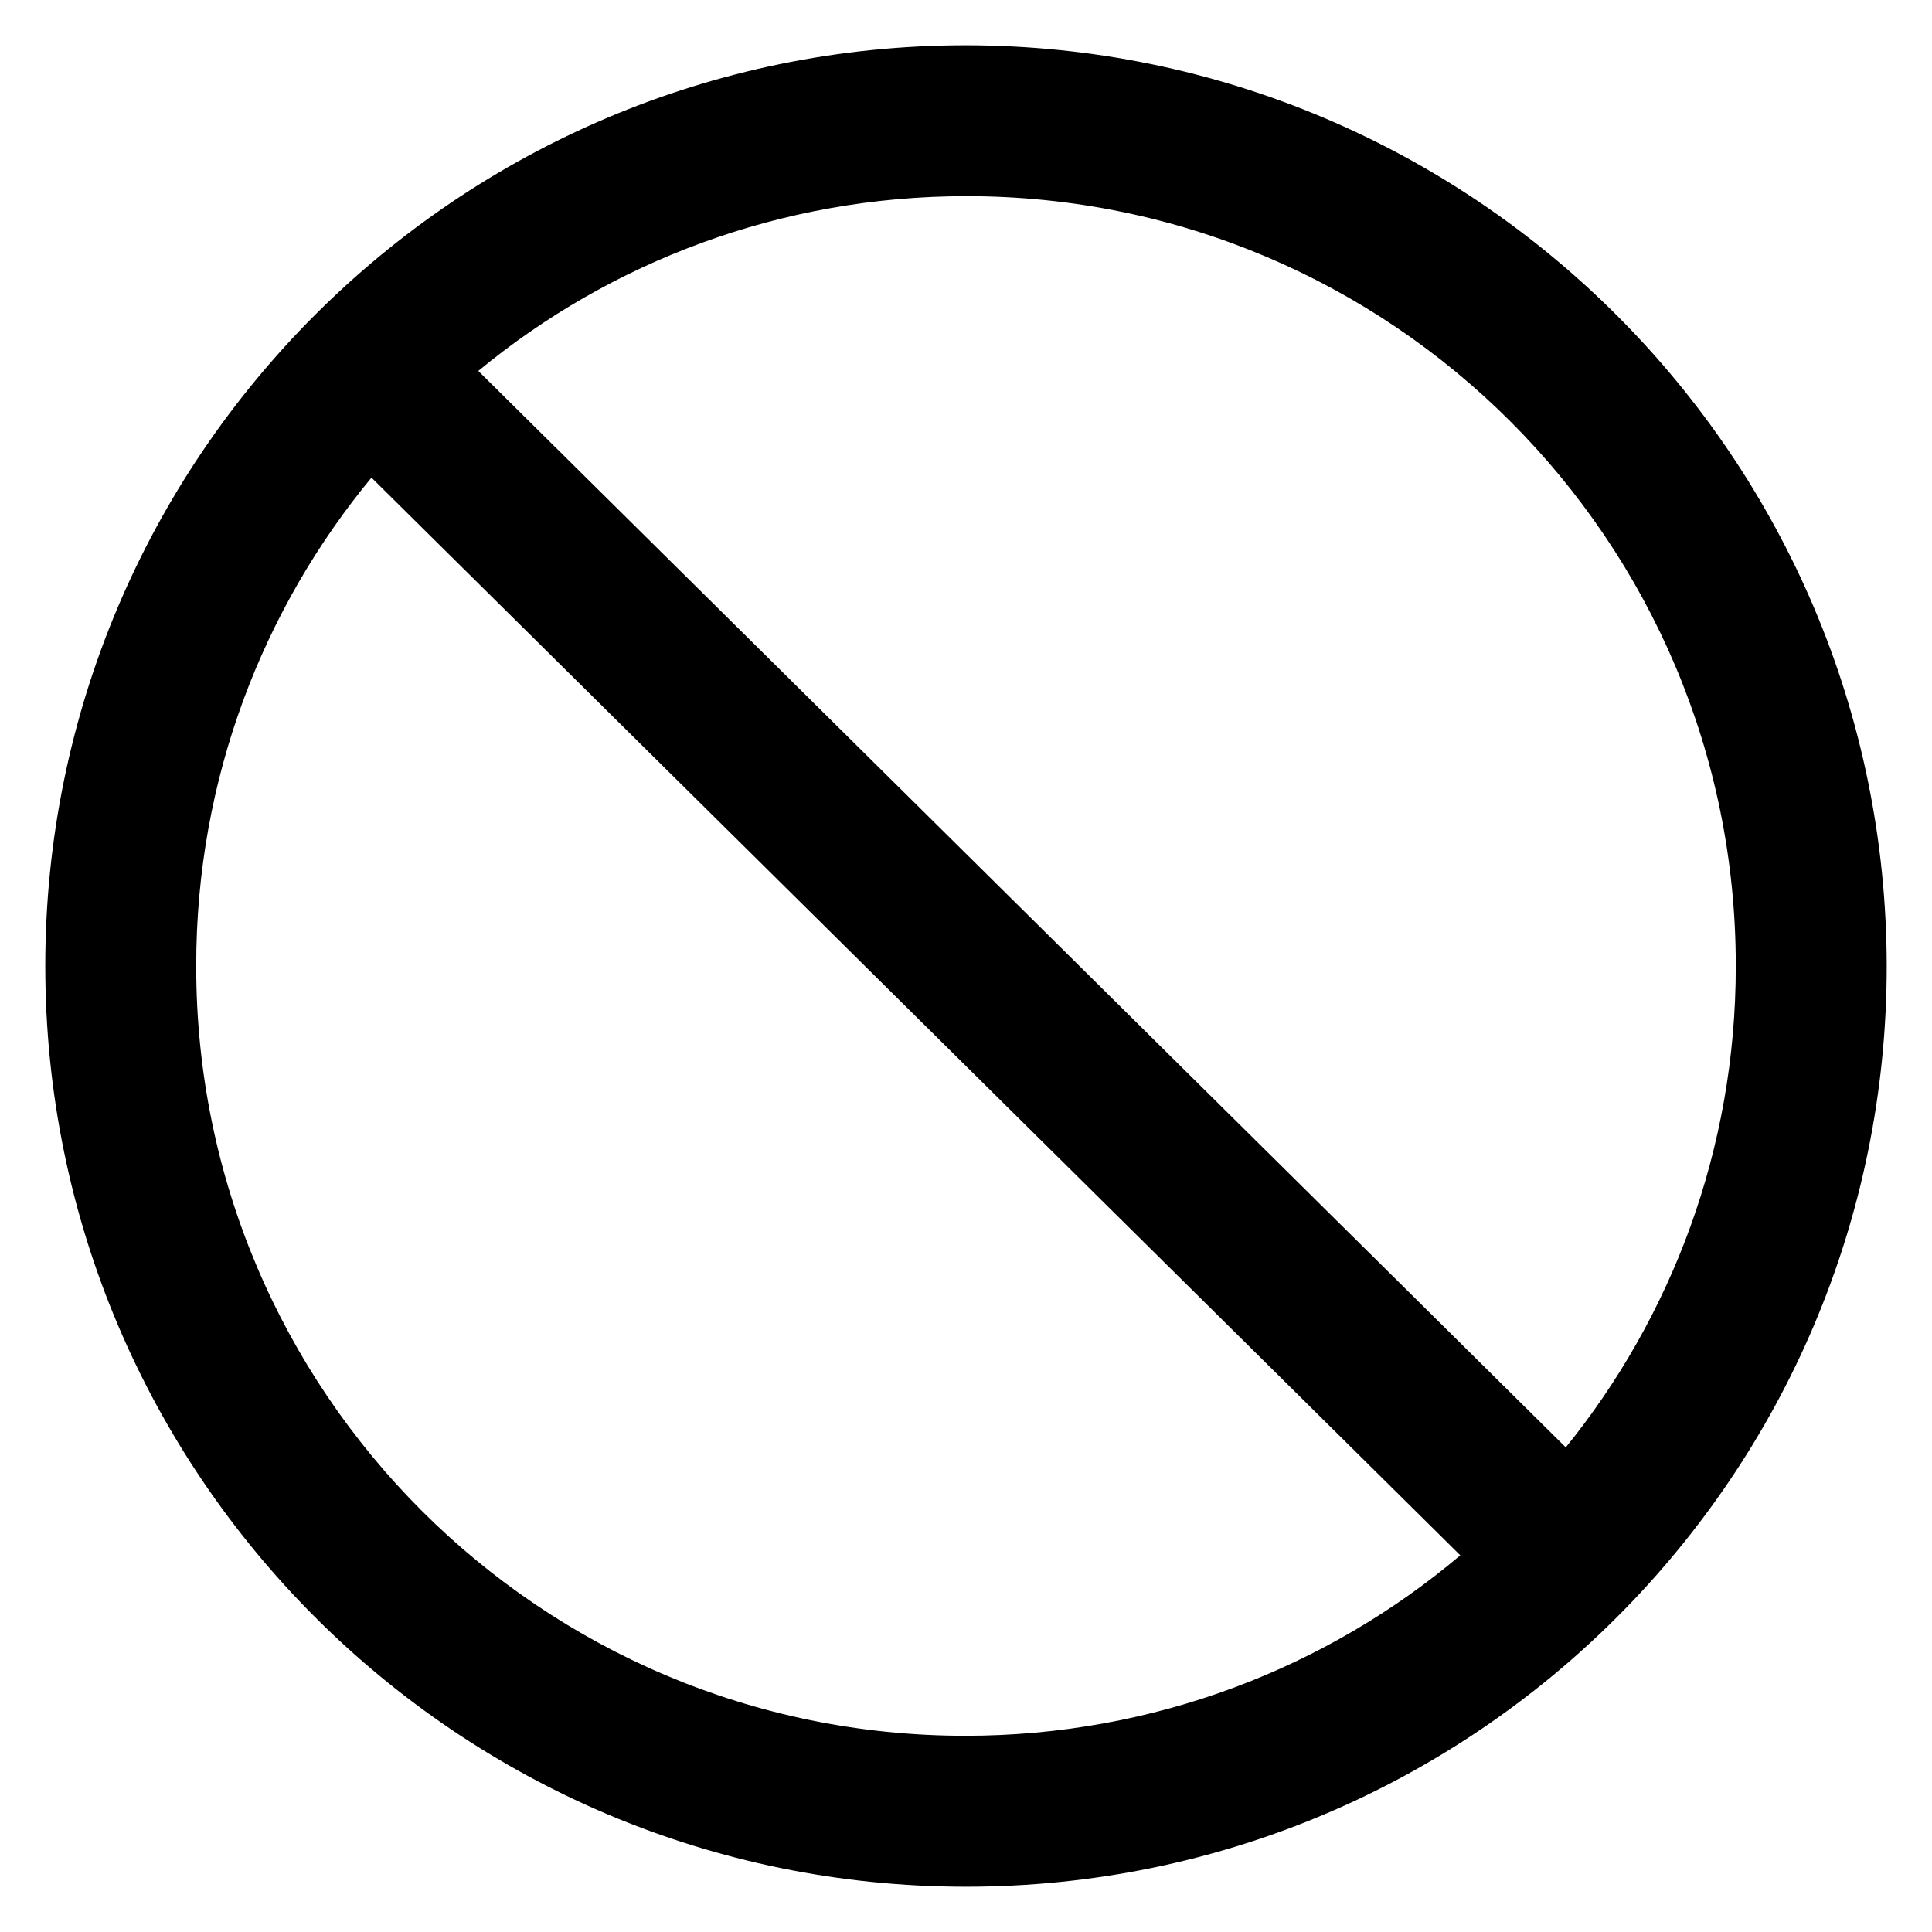 <?xml version="1.0" encoding="utf-8"?>
<!-- Uploaded to: SVG Repo, www.svgrepo.com, Generator: SVG Repo Mixer Tools -->
<svg fill="#000000" width="800px" height="800px" viewBox="0 0 32 32" version="1.1" xmlns="http://www.w3.org/2000/svg">
<title>ban</title>
<path d="M16 0.75c-8.422 0-15.25 6.828-15.25 15.25s6.828 15.25 15.25 15.25c8.422 0 15.25-6.828 15.25-15.25v0c-0.010-8.418-6.832-15.24-15.249-15.25h-0.001zM28.75 16c0 0.002 0 0.003 0 0.005 0 3.029-1.062 5.81-2.834 7.991l0.018-0.023-18.012-17.829c2.181-1.802 5.006-2.895 8.086-2.895 7.037 0 12.742 5.705 12.742 12.742 0 0.003 0 0.006 0 0.009v-0zM3.25 16c0-0.003 0-0.007 0-0.011 0-3.079 1.096-5.901 2.92-8.099l-0.017 0.021 18.034 17.85c-2.199 1.859-5.067 2.989-8.198 2.989-7.035 0-12.739-5.703-12.739-12.739 0-0.004 0-0.008 0-0.012v0.001z"></path>
</svg>
